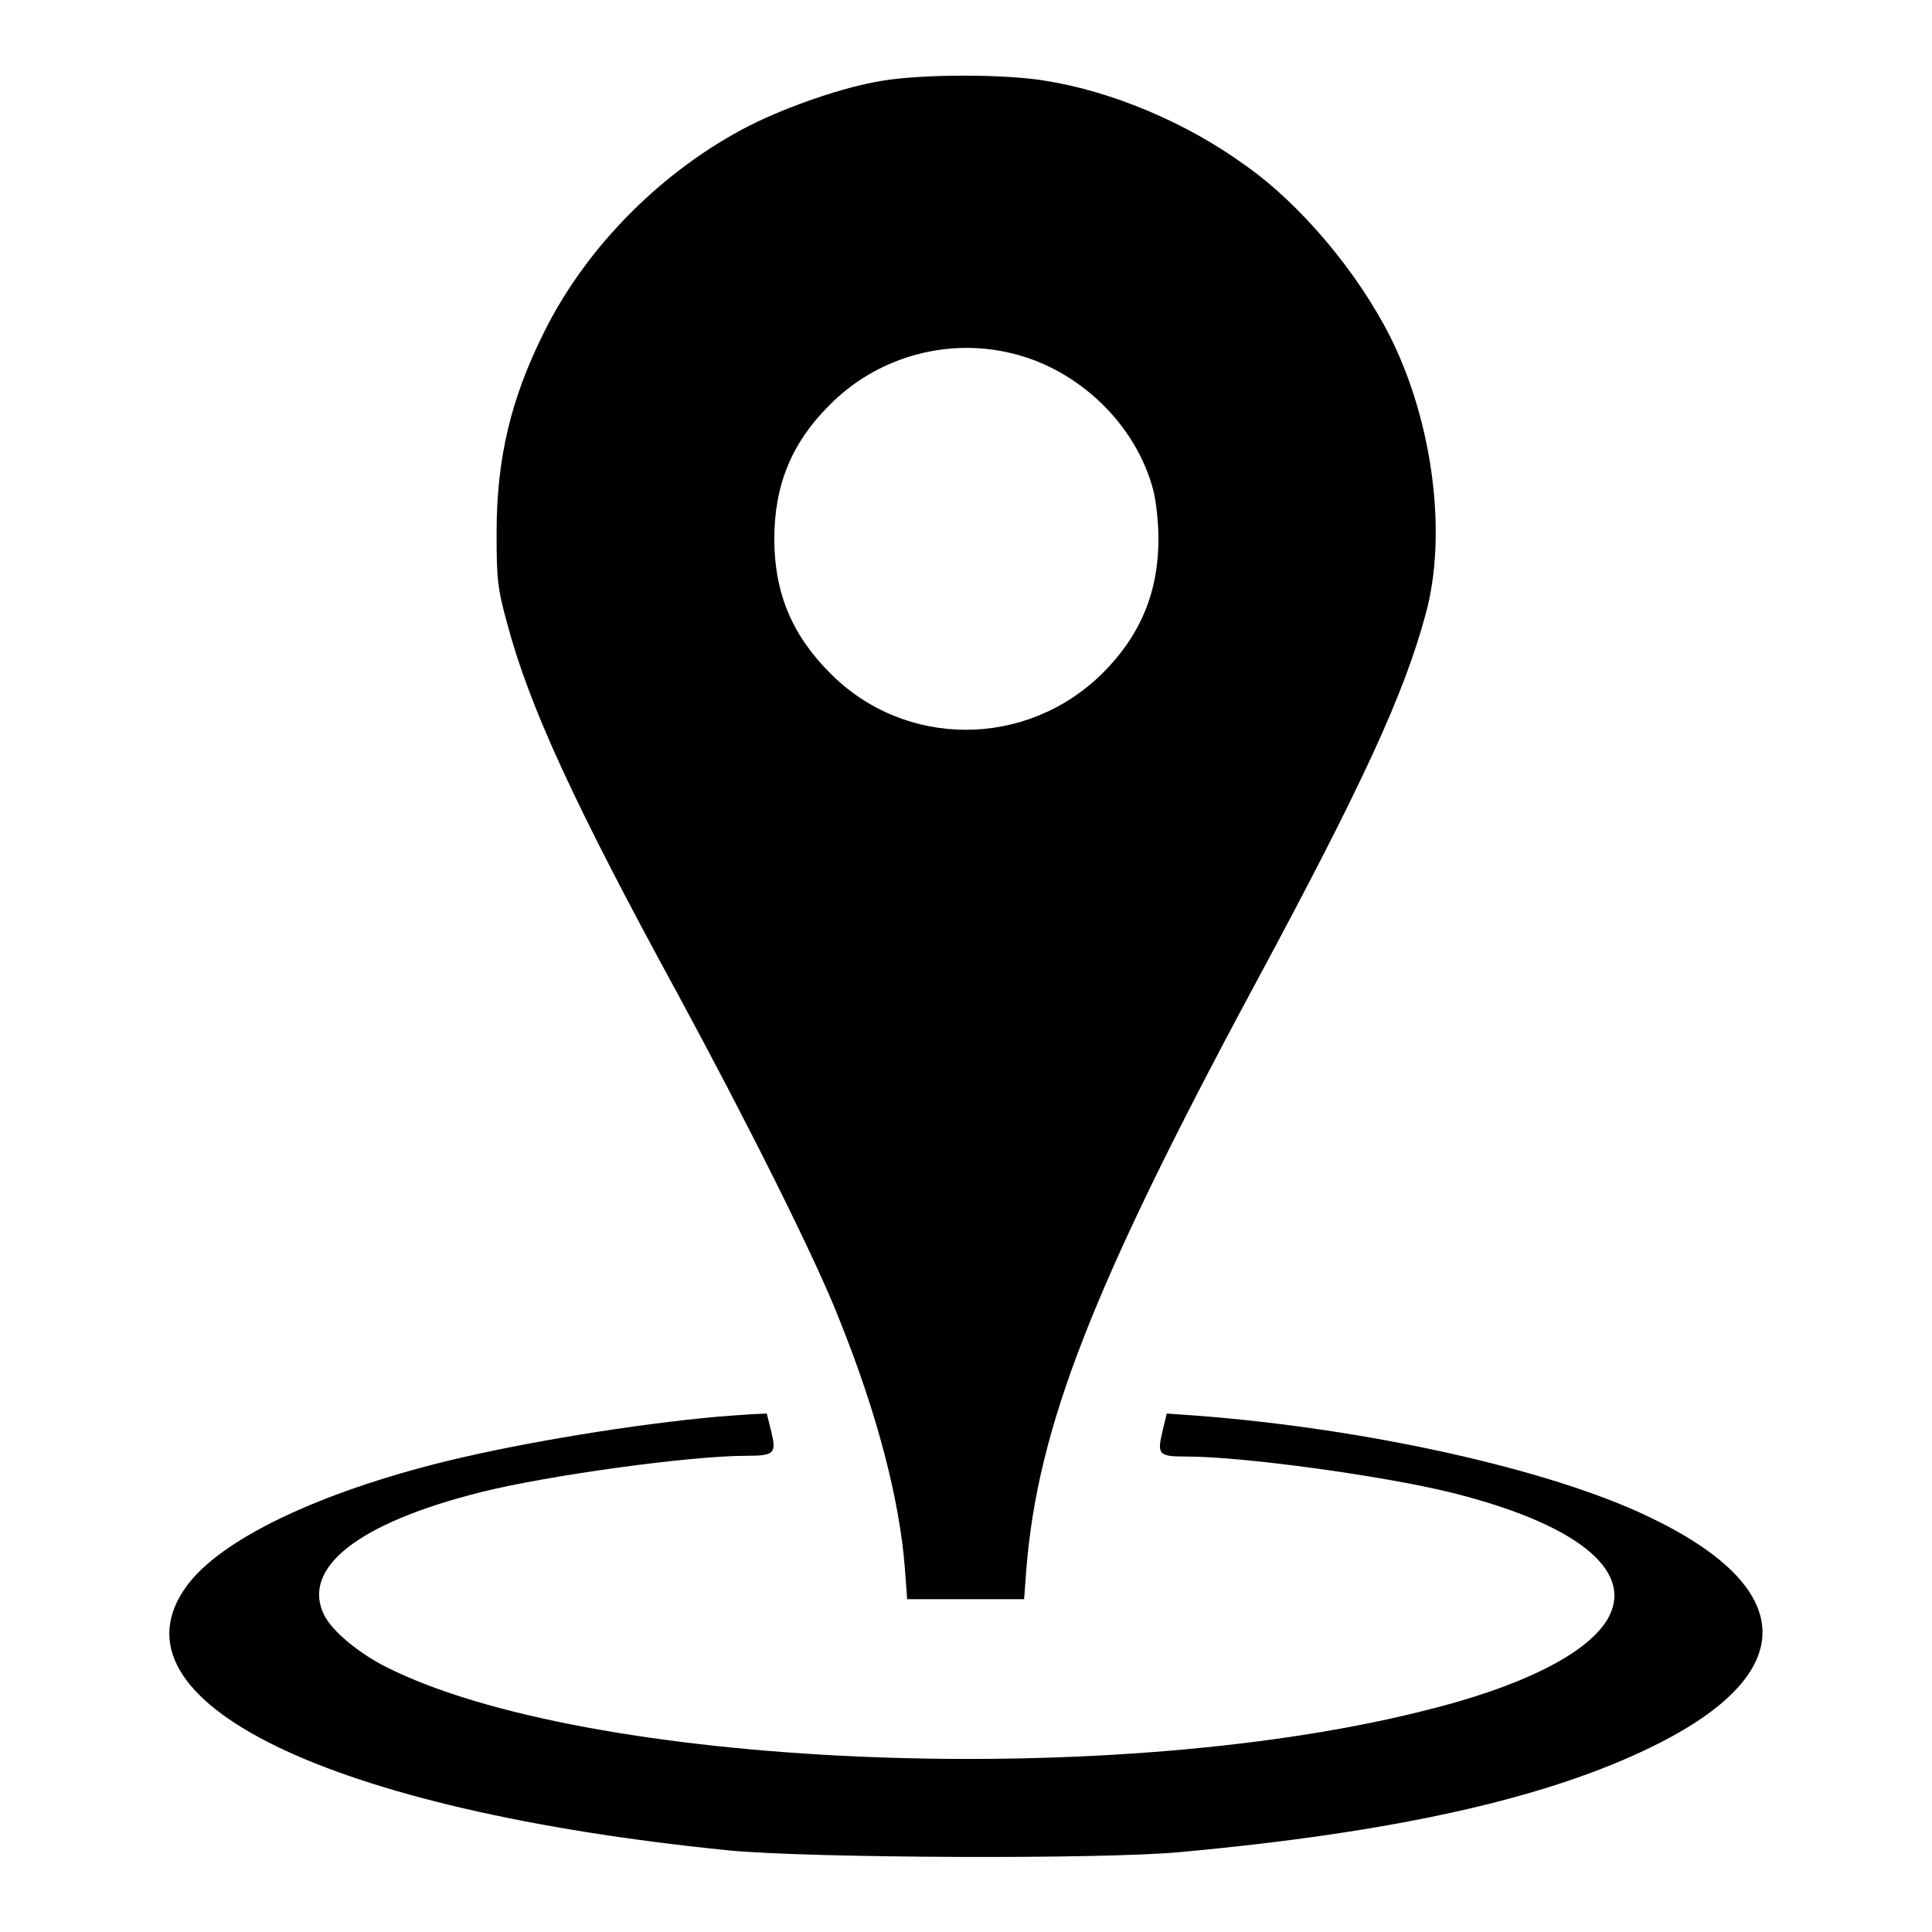 <?xml version="1.0" encoding="utf-8"?>
<!-- Svg Vector Icons : http://www.onlinewebfonts.com/icon -->
<!DOCTYPE svg PUBLIC "-//W3C//DTD SVG 1.1//EN" "http://www.w3.org/Graphics/SVG/1.1/DTD/svg11.dtd">
<svg version="1.1" xmlns="http://www.w3.org/2000/svg" xmlns:xlink="http://www.w3.org/1999/xlink" x="0px" y="0px" viewBox="0 0 256 256" enable-background="new 0 0 256 256" xml:space="preserve">
<g><g><g><path fill="#000000" d="M116.9,10.7c-5,0.8-12.3,3.3-17.5,5.9C88,22.4,77.8,32.5,72.1,44c-4.4,8.8-6.3,16.7-6.3,26.6c0,6,0.1,7.3,1.4,12c2.9,10.9,8.8,23.8,22.6,49.1c9.1,16.8,18.3,35.1,21.4,43.1c5,12.4,8,23.9,8.7,33l0.3,4.1h7.8h7.7l0.3-4c1.5-18.8,8.8-37.5,30.2-77.3c14.5-26.9,19.9-38.8,22.7-49.2c2.9-10.5,1-25.4-4.7-36.8c-4.3-8.5-11.8-17.5-19.2-22.7c-7.7-5.6-17.6-9.8-26.5-11.2C133.2,9.8,122.3,9.8,116.9,10.7z M134,46.8c8.9,2.1,16.5,9.4,18.8,18.1c0.4,1.5,0.7,4.4,0.7,6.5c0,7.1-2.4,12.8-7.4,17.8c-10.1,10-26.2,10-36.1,0c-5.1-5.1-7.4-10.7-7.4-17.8c0-7.1,2.3-12.7,7.2-17.6C116,47.4,125.3,44.7,134,46.8z"/><path fill="#000000" d="M95.3,187.7c-11.2,1-25.8,3.4-36.1,5.9c-17.1,4.2-30,10.4-34.5,16.6c-11,15.2,18.9,29.7,72,35c10.6,1,49.4,1.2,59.8,0.2c28.3-2.6,48.5-7.1,62.5-14c19.6-9.6,19.4-21-0.7-30.5c-13.2-6.3-37.4-11.6-59.5-13.3l-4.2-0.3l-0.6,2.5c-0.7,3-0.4,3.2,3.3,3.2c7.5,0,26.3,2.6,35.1,4.8c16.4,4.1,24,10.2,20.8,16.4c-2.5,4.8-11.6,9.4-25.4,12.7c-41.9,10.3-110.2,7.3-136.6-6c-3.6-1.8-7.1-4.7-8.2-6.8c-3.2-6.3,4.4-12.3,20.8-16.4c8.8-2.2,27.6-4.8,35.1-4.8c3.7,0,4-0.3,3.3-3.2l-0.6-2.4l-2.1,0.1C98.2,187.5,96.4,187.6,95.3,187.7z"/></g></g></g>
</svg>